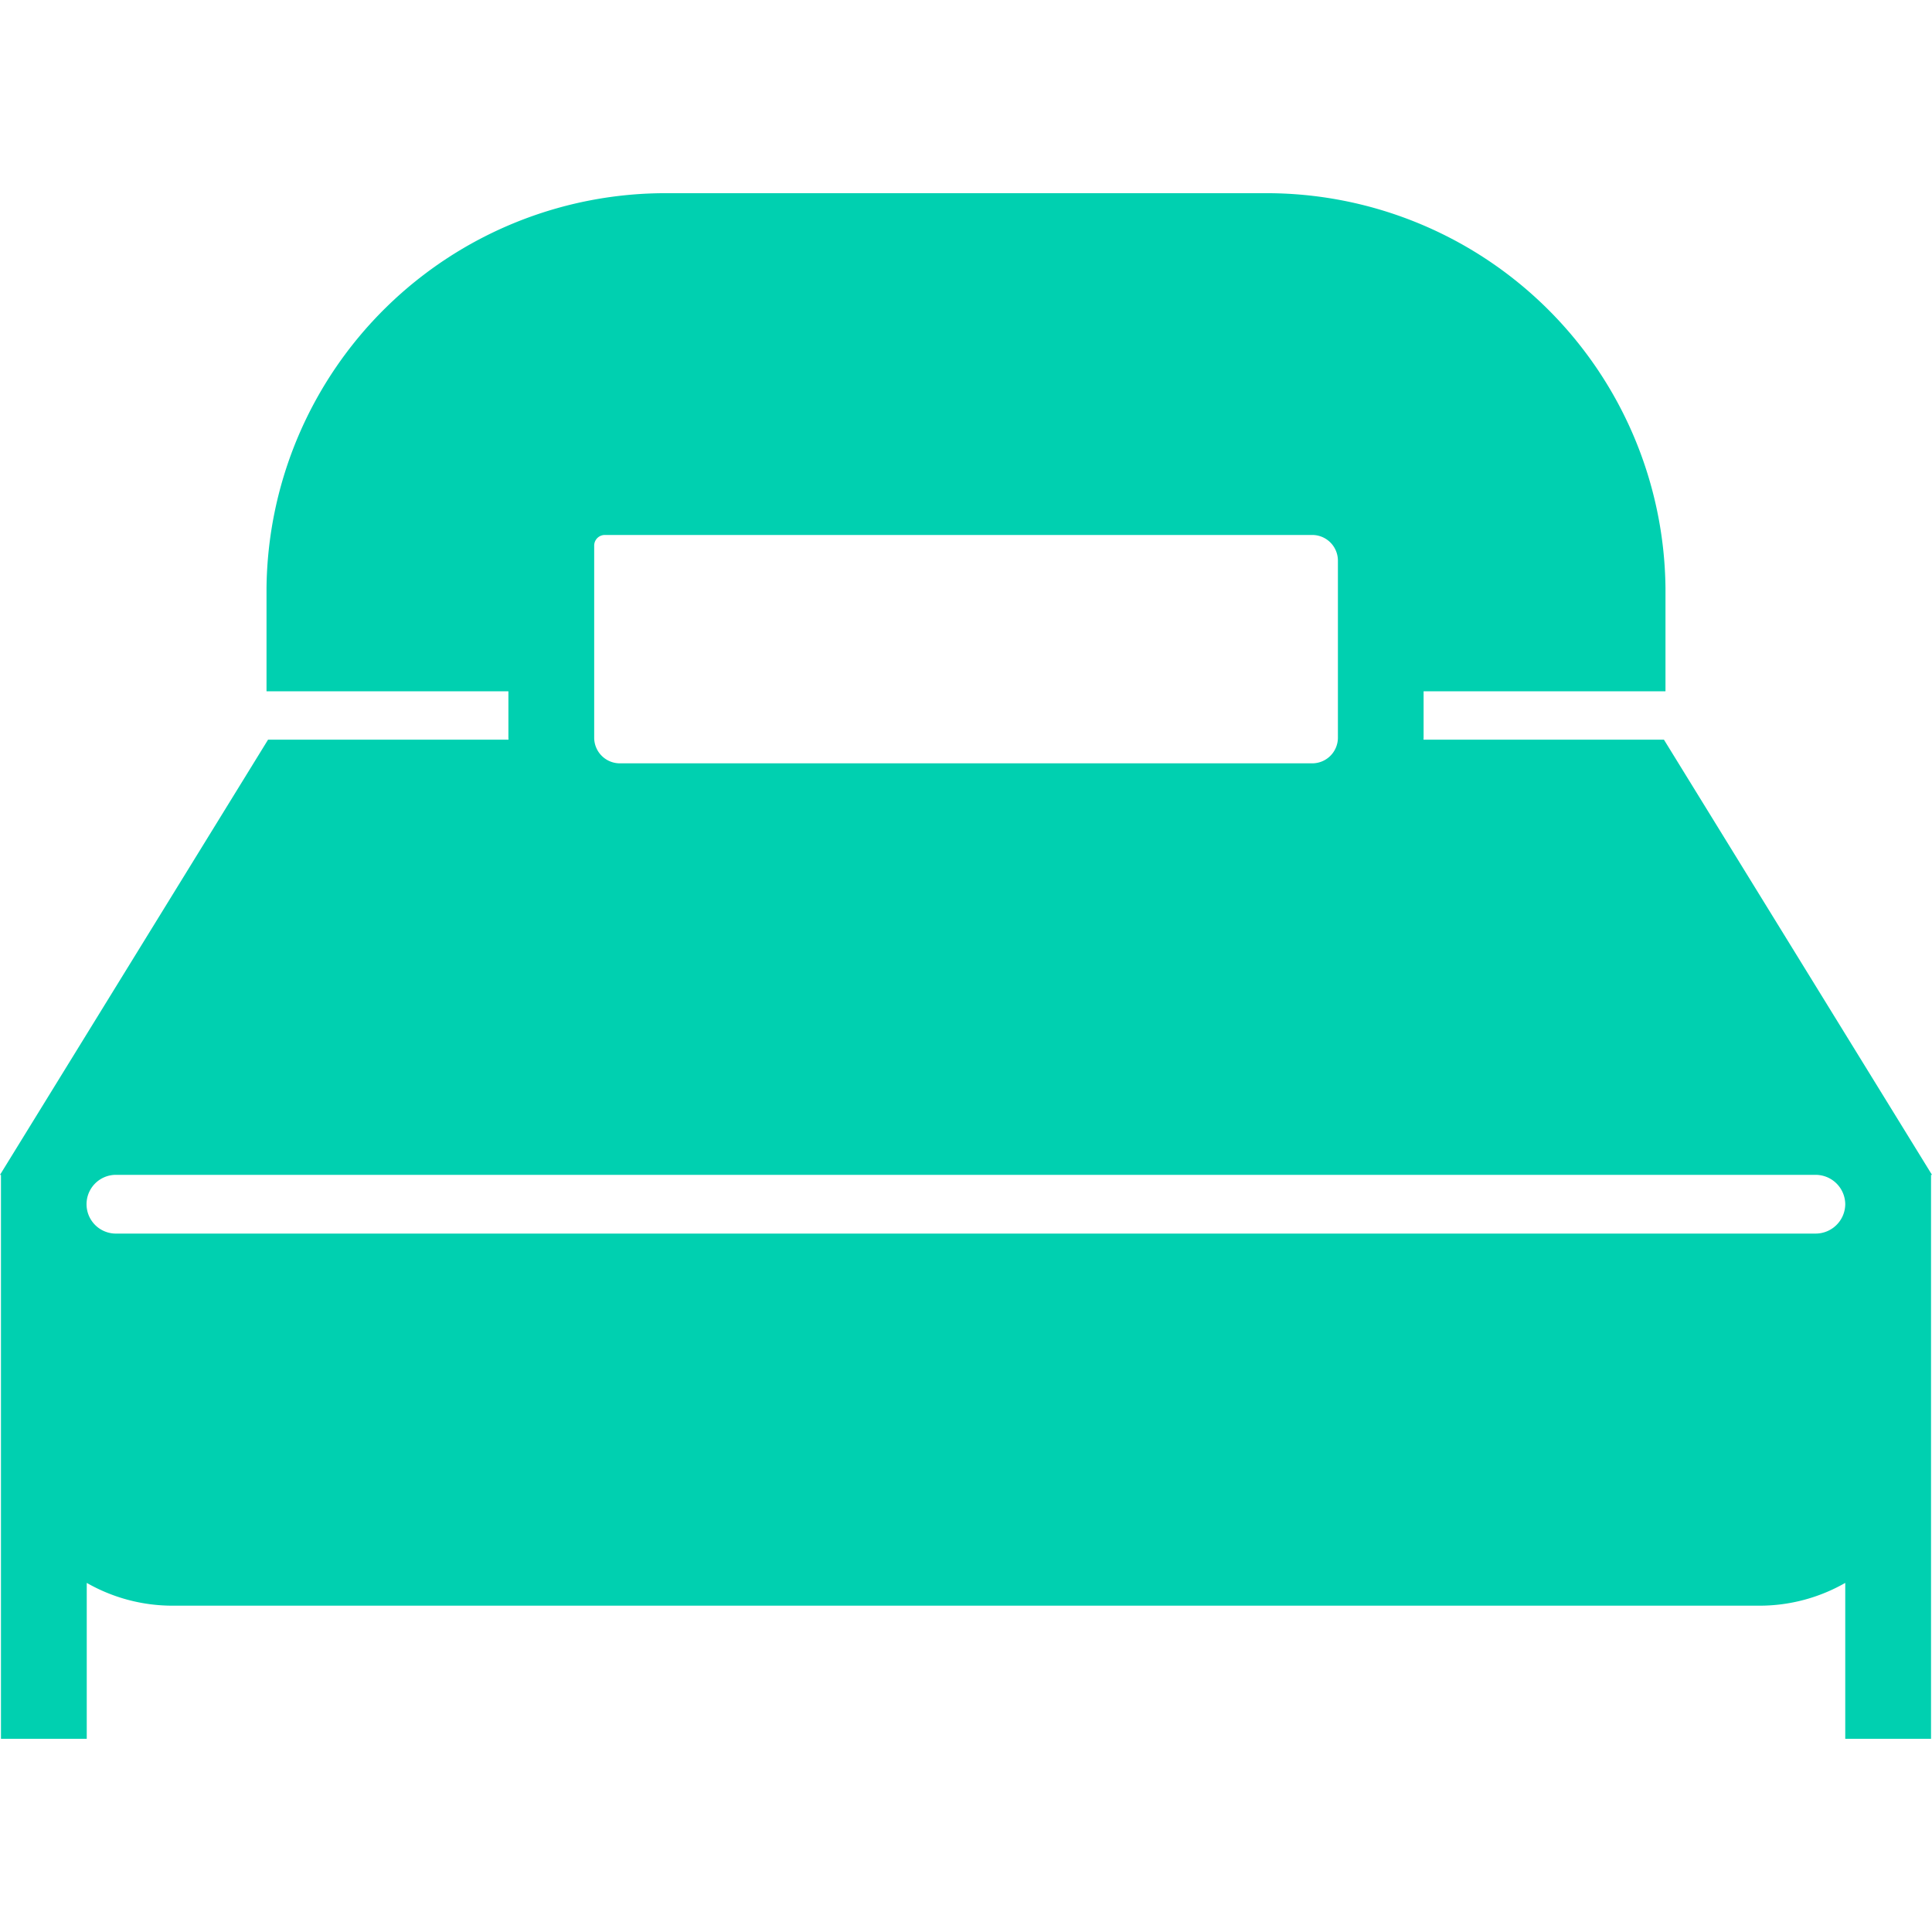 <svg id="Layer_1" data-name="Layer 1" xmlns="http://www.w3.org/2000/svg" width="20" height="20" viewBox="0 0 20 20">
  <defs>
    <style>
      .cls-1 {
        fill: #00d0b0;
      }
    </style>
  </defs>
  <title>paturi-green</title>
  <g id="Shape_673" data-name="Shape 673">
    <path class="cls-1" d="M20,12.162ZM14.736,7.657,14.737,7.64V7.156h2.504V6.088A4.13,4.13,0,0,0,13.079,2H6.921A4.131,4.131,0,0,0,2.759,6.088V7.156H5.263V7.64l.001.017H2.775L0,12.162H.01V18H.898V16.386a1.788,1.788,0,0,0,.889.236h16.426a1.786,1.786,0,0,0,.889-.236V18h.888V12.162H20L17.225,7.657Zm-8.585-2.01a.11.11,0,0,1,.111-.109h7.32a.266.266,0,0,1,.268.263V7.639a.266.266,0,0,1-.268.263H6.419a.266.266,0,0,1-.268-.263Zm12.951,6.819h0a.307.307,0,0,1-.31.304H1.208a.304.304,0,0,1-.016-.608q.008-0.0.016,0H18.792a.307.307,0,0,1,.31.304v0Z"/>
  </g>
</svg>

